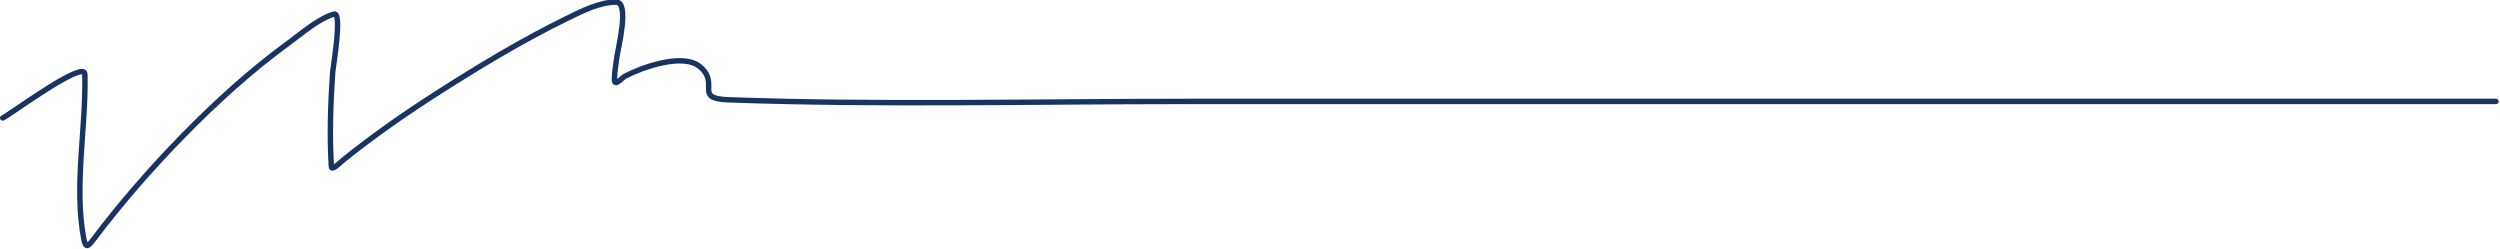 <?xml version="1.0" encoding="UTF-8"?> <svg xmlns="http://www.w3.org/2000/svg" xmlns:xlink="http://www.w3.org/1999/xlink" version="1.1" id="Слой_1" x="0px" y="0px" viewBox="0 0 922 92" style="enable-background:new 0 0 922 92;" xml:space="preserve"> <style type="text/css"> .st0{fill:none;stroke:#193462;stroke-width:2;stroke-linecap:round;} </style> <path class="st0" d="M1,43.5c2.4-1,30.1-21.6,30.3-16.2c0.5,19.9-4.1,41.2-0.4,60.8c0.7,3.8,1.7,2.7,3.8-0.1 c10-13.2,20.8-25.6,32.4-37.5c12.5-12.8,25.7-24.8,40.2-35.3c4.5-3.3,10.3-8.4,15.9-10c3.1-0.9-0.3,19.2-0.5,21.3 c-0.8,11.5-1.2,23.5-0.5,35c0.1,1.5,2.8-1.1,3.9-2.1c11.5-9.3,23.6-17.7,36-25.6c15.2-9.7,30.8-19.1,47-27c5.3-2.6,12.1-6.1,18.2-6 c4.9,0.1,0.7,16.9,0.3,19.6c-0.4,3-1,6-1,9c0,2.7,2.7-0.6,3.9-1.3c6.1-3.2,21.2-8.7,27.5-3.6c7.8,6.3-2.4,11.8,10.5,12.3 c56.3,2,112.8,0.6,169.1,0.6c59.7,0,119.4,0,179.2,0c30.8,0,272.9,0,303.7,0"></path> </svg> 